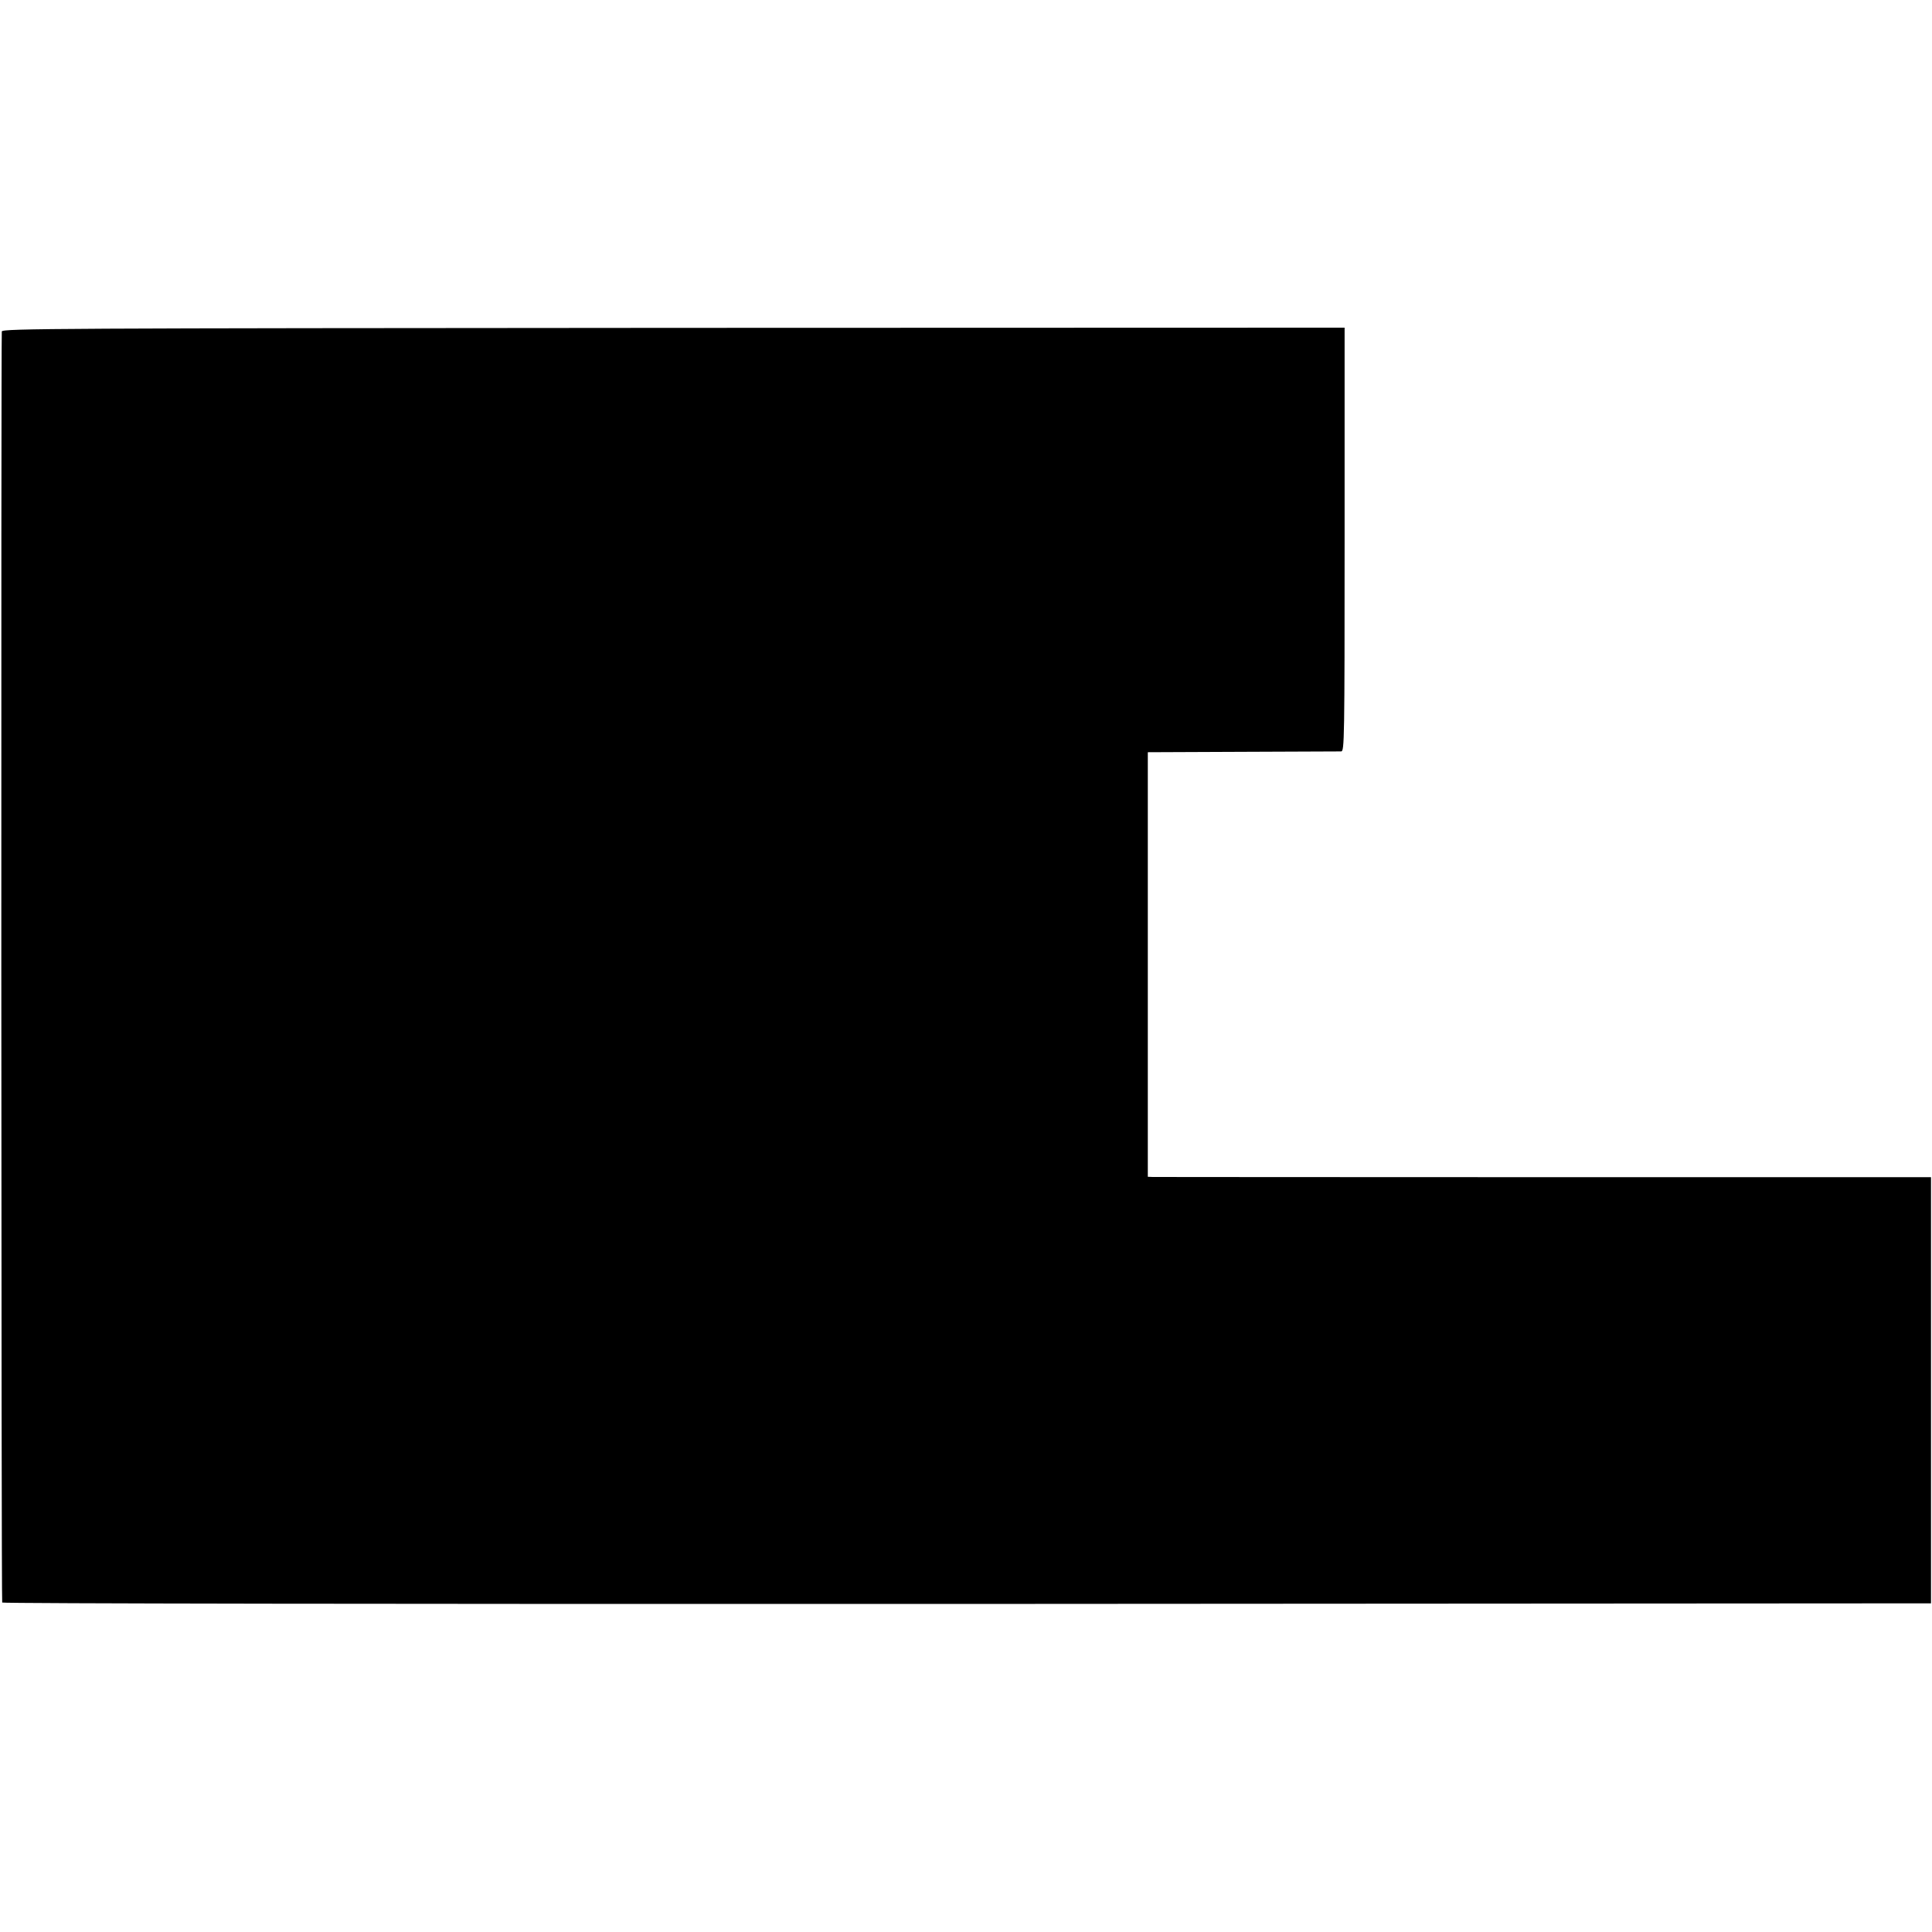 <?xml version="1.0" standalone="no"?>
<!DOCTYPE svg PUBLIC "-//W3C//DTD SVG 20010904//EN"
 "http://www.w3.org/TR/2001/REC-SVG-20010904/DTD/svg10.dtd">
<svg version="1.0" xmlns="http://www.w3.org/2000/svg"
 width="967pt" height="967pt" viewBox="0 0 967 967"
 preserveAspectRatio="xMidYMid meet">
<g transform="translate(0,967) scale(0.1,-0.1)"
fill="#000000" stroke="none">
<path d="M9 8011 c-4 -69 -3 -6355 2 -6362 3 -5 1957 -8 4829 -7 l4825 3 0
1066 0 1067 -1935 0 c-1064 0 -1946 1 -1960 1 l-25 1 0 1063 0 1062 475 2
c261 1 483 2 493 2 16 1 17 58 17 1061 l0 1060 -3360 -1 c-3083 -2 -3360 -3
-3361 -18z"/>
</g>
</svg>
